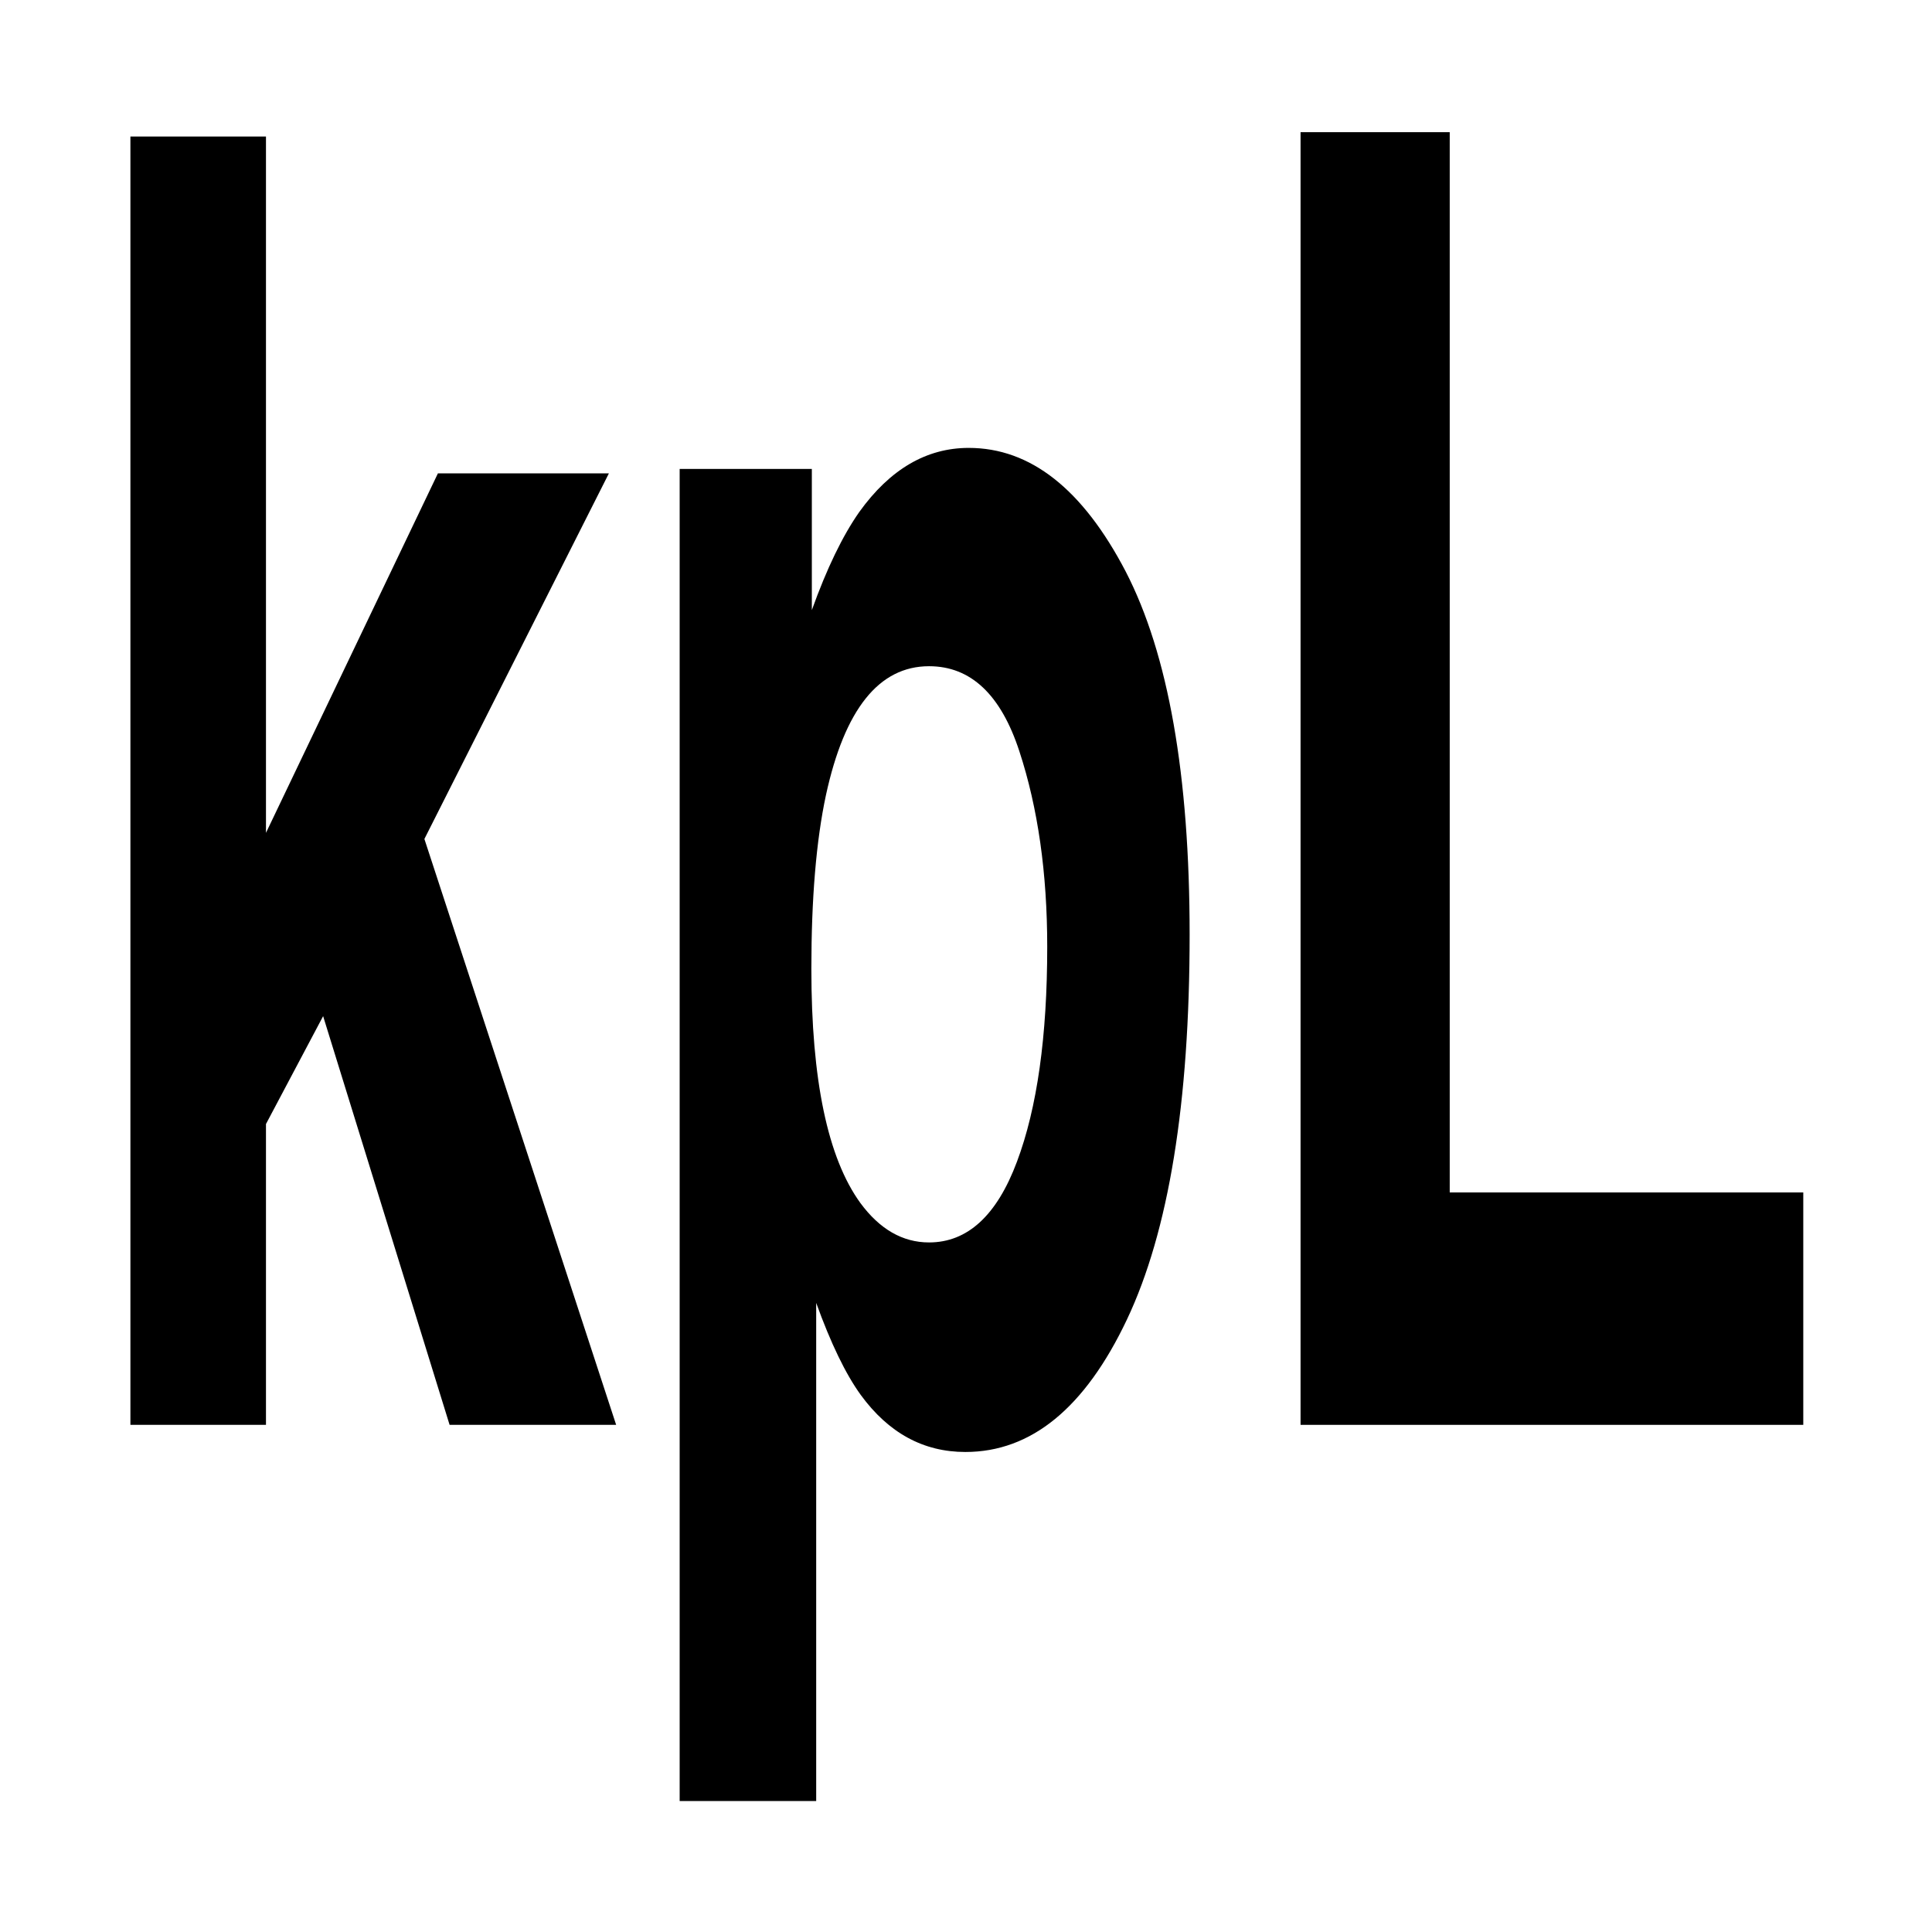 <?xml version="1.0" encoding="UTF-8" standalone="no"?>
<!DOCTYPE svg PUBLIC "-//W3C//DTD SVG 1.1//EN" "http://www.w3.org/Graphics/SVG/1.1/DTD/svg11.dtd">
<svg height="100%" stroke-miterlimit="10" style="fill-rule:nonzero;clip-rule:evenodd;stroke-linecap:round;stroke-linejoin:round;" version="1.1" viewBox="0 0 24 24" width="100%" xml:space="preserve" xmlns="http://www.w3.org/2000/svg" xmlns:vectornator="http://vectornator.io" xmlns:xlink="http://www.w3.org/1999/xlink">
<g id="Ebene-1" vectornator:layerName="Ebene 1">
<g opacity="1">
<path d="M7.654 17.7L5.585 17.7L4.014 12.623L3.304 13.963L3.304 17.7L1.62 17.7L1.62 1.696L3.304 1.696L3.304 10.346L5.44 5.88L7.564 5.88L5.272 10.422L7.654 17.7Z" fill="#000000" fill-rule="nonzero" opacity="1" stroke="none"/>
<path d="M13.984 7.1C14.513 8.124 14.778 9.627 14.778 11.61C14.778 13.701 14.518 15.296 13.999 16.392C13.479 17.489 12.811 18.037 11.992 18.037C11.471 18.037 11.038 17.801 10.693 17.329C10.504 17.068 10.32 16.686 10.139 16.185L10.139 22.373L8.443 22.373L8.443 5.825L10.085 5.825L10.085 7.579C10.27 7.063 10.466 6.657 10.675 6.359C11.056 5.829 11.509 5.564 12.034 5.564C12.801 5.564 13.45 6.076 13.984 7.1ZM13.009 11.762C13.009 10.847 12.894 10.037 12.663 9.333C12.433 8.628 12.059 8.276 11.541 8.276C10.919 8.276 10.492 8.81 10.26 9.878C10.139 10.444 10.079 11.163 10.079 12.035C10.079 13.415 10.282 14.384 10.687 14.943C10.928 15.27 11.212 15.434 11.541 15.434C12.018 15.434 12.383 15.1 12.633 14.431C12.884 13.763 13.009 12.873 13.009 11.762Z" fill="#000000" fill-rule="nonzero" opacity="1" stroke="none"/>
<path d="M16.156 1.642L18.009 1.642L18.009 14.813L22.401 14.813L22.401 17.7L16.156 17.7L16.156 1.642Z" fill="#000000" fill-rule="nonzero" opacity="1" stroke="none"/>
</g>
</g>
</svg>
